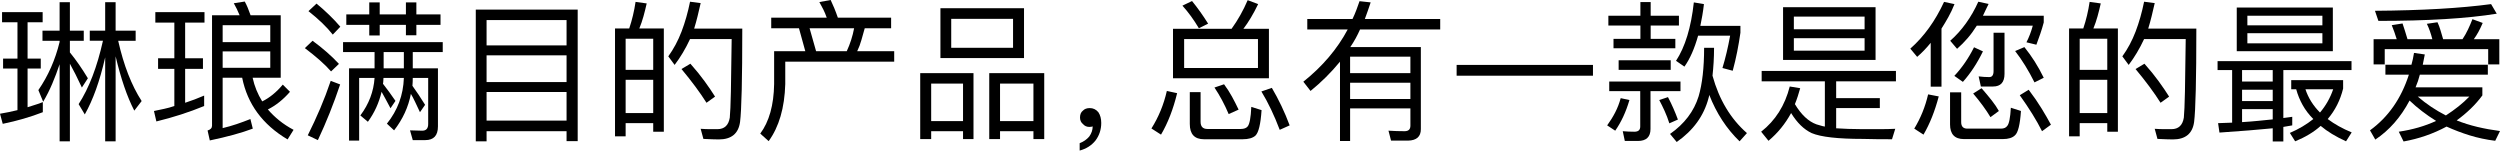 <?xml version="1.0" encoding="UTF-8"?>
<svg id="b" data-name="レイヤー 2" xmlns="http://www.w3.org/2000/svg" width="700.656" height="42.196" viewBox="0 0 700.656 42.196">
  <g id="c" data-name="レイヤー 1">
    <g>
      <path d="M4.896,6.24H.576v-2.832h11.377v2.832h-4.224v10.178h3.696v2.784h-3.696v10.849c.735-.256,1.464-.488,2.184-.696.721-.208,1.416-.456,2.089-.744v2.833c-3.457,1.344-7.201,2.432-11.233,3.264l-.769-2.832c.832-.128,1.648-.28,2.448-.456.801-.176,1.616-.36,2.448-.552v-11.665H.864v-2.784h4.032V6.24ZM16.706.624h2.88v7.969h3.889v2.833h-3.889v3.264c.864,1.057,1.712,2.185,2.544,3.385.833,1.199,1.665,2.488,2.497,3.864l-1.681,2.592c-1.28-2.752-2.4-4.977-3.36-6.673v21.746h-2.88v-21.602c-.641,1.92-1.336,3.76-2.088,5.521-.753,1.76-1.593,3.424-2.521,4.992l-1.345-3.265c2.753-4,4.737-8.496,5.953-13.488v-.336h-4.801v-2.833h4.801V.624ZM29.475.624h2.929v7.969h5.616v2.833h-4.896c1.536,6.848,3.728,12.48,6.577,16.896l-2.064,2.688c-1.024-1.984-1.968-4.24-2.832-6.769s-1.664-5.345-2.4-8.448v23.81h-2.929v-23.521c-.768,3.359-1.624,6.353-2.567,8.977-.944,2.624-1.992,4.96-3.144,7.009l-1.728-2.881c2.912-4.513,5.185-10.433,6.816-17.761h-3.696v-2.833h4.32V.624Z"/>
      <path d="M48.864,6.337h-5.328v-2.929h13.777v2.929h-5.425v9.984h4.993v2.977h-4.993v9.505c.896-.288,1.784-.6,2.664-.935.881-.337,1.769-.696,2.665-1.08v2.928c-4.192,1.728-8.657,3.168-13.394,4.32l-.672-2.928c.928-.192,1.88-.393,2.856-.601.976-.208,1.928-.472,2.856-.792v-10.417h-4.56v-2.977h4.56V6.337ZM75.075,30.675c.928,1.088,1.984,2.112,3.168,3.072,1.185.96,2.528,1.84,4.032,2.641l-1.68,2.688c-7.009-4.161-11.249-9.922-12.722-17.282h-5.473v14.113c1.345-.32,2.656-.696,3.937-1.128s2.561-.904,3.841-1.416l.672,2.688c-3.137,1.184-7.152,2.288-12.049,3.312l-.624-2.784c.832-.256,1.248-.704,1.248-1.344V4.272h7.729c-.256-.64-.52-1.231-.792-1.776-.273-.544-.552-1.072-.84-1.584l3.072-.479c.288.512.567,1.096.84,1.752.272.656.536,1.352.792,2.088h8.448v17.521h-7.872c.256,1.185.607,2.328,1.056,3.433.448,1.103.992,2.168,1.633,3.192,2.08-1.024,4-2.593,5.76-4.704l2.017,2.016c-1.889,2.176-3.952,3.824-6.192,4.944ZM62.401,7.057v4.753h13.346v-4.753h-13.346ZM75.747,19.01v-4.608h-13.346v4.608h13.346Z"/>
      <path d="M94.992,17.906l-2.208,2.111c-.895-1.023-1.952-2.072-3.168-3.144-1.216-1.072-2.608-2.2-4.177-3.385l2.16-2.063c2.881,2.111,5.345,4.271,7.393,6.481ZM89.088,39.268l-2.832-1.344c1.248-2.496,2.408-5.001,3.481-7.513,1.072-2.513,2.056-5.097,2.952-7.753l2.641,1.008c-1.824,5.44-3.904,10.642-6.241,15.602ZM95.377,7.489l-2.112,2.208c-1.664-2.112-3.937-4.305-6.816-6.577l2.256-2.112c2.592,2.144,4.816,4.305,6.673,6.481ZM124.083,14.594h-8.4v4.561h7.057v16.273c0,2.56-1.185,3.84-3.553,3.84h-3.504l-.769-2.736,3.408.096c1.12,0,1.681-.623,1.681-1.872v-12.913h-4.32c0,.385-.008.752-.024,1.105-.016.352-.04.72-.071,1.105.575.8,1.159,1.64,1.752,2.519.592.881,1.191,1.816,1.8,2.809l-1.44,2.064c-.512-1.089-.968-2.057-1.368-2.904-.399-.849-.792-1.593-1.176-2.232-.704,3.68-2.272,7.089-4.704,10.225l-2.017-1.872c3.009-3.744,4.593-8.017,4.753-12.817h-5.713c-.032.288-.048.56-.048.816s-.032.528-.096.816c.576.735,1.151,1.496,1.728,2.28s1.168,1.624,1.776,2.519l-1.392,2.064c-.48-.928-.929-1.769-1.345-2.521s-.8-1.448-1.152-2.088c-.735,3.104-2.016,5.904-3.84,8.4l-2.112-1.775c2.4-3.201,3.728-6.705,3.984-10.514h-4.32v17.57h-2.832v-20.258h7.152v-4.561h-8.833v-2.784h27.939v2.784ZM103.489.672h2.929v3.36h7.345V.672h2.928v3.36h6.769v2.929h-6.769v2.928h-2.928v-2.928h-7.345v2.977h-2.929v-2.977h-6.433v-2.929h6.433V.672ZM113.186,14.594h-5.665v4.561h5.665v-4.561Z"/>
      <path d="M161.906,39.556h-3.12v-2.784h-22.418v2.832h-3.024V2.688h28.562v36.867ZM158.786,12.722v-7.104h-22.418v7.104h22.418ZM158.786,22.994v-7.488h-22.418v7.488h22.418ZM158.786,33.795v-8.017h-22.418v8.017h22.418Z"/>
      <path d="M183.072,36.915v-2.399h-7.729v3.696h-2.977V7.969h3.984c.8-2.368,1.393-4.849,1.776-7.44l3.12.432c-.288,1.28-.592,2.497-.912,3.648-.32,1.152-.704,2.272-1.152,3.36h6.865v28.946h-2.977ZM183.072,10.85h-7.729v8.736h7.729v-8.736ZM183.072,22.37h-7.729v9.312h7.729v-9.312ZM207.41,34.18c-.448,3.264-2.432,4.896-5.952,4.896-.864,0-2.305-.049-4.32-.144l-.769-2.832c.929.064,1.776.096,2.545.096h2.16c1.952,0,3.103-1.072,3.456-3.216.128-1.217.231-3.648.311-7.297s.152-8.56.217-14.737h-11.665c-1.248,2.688-2.688,5.104-4.32,7.248l-1.776-2.399c1.504-2.081,2.744-4.4,3.72-6.961.977-2.561,1.769-5.345,2.377-8.352l2.976.384c-.288,1.28-.576,2.504-.864,3.673-.287,1.168-.607,2.328-.96,3.479h13.489c0,14.146-.208,22.866-.624,26.163ZM197.497,22.803c1.137,1.567,2.104,2.992,2.904,4.271l-2.399,1.728c-1.793-2.849-4.129-6-7.009-9.457l2.496-1.488c1.536,1.728,2.872,3.377,4.008,4.945Z"/>
      <path d="M233.833,2.328c.336.816.664,1.688.983,2.616h14.93v2.977h-7.393c-.32,1.12-.632,2.225-.936,3.312-.304,1.088-.695,2.128-1.176,3.12h10.369v2.928h-30.531v6.289c-.191,6.656-1.744,11.985-4.656,15.985l-2.352-2.112c2.496-3.36,3.792-7.984,3.888-13.873v-9.217h8.737l-1.776-6.433h-7.776v-2.977h15.553c-.288-.832-.607-1.6-.96-2.304-.352-.704-.72-1.393-1.105-2.064l3.169-.576c.352.736.696,1.513,1.032,2.328ZM239.377,7.921h-12.48l1.824,6.433h8.592c.961-2.08,1.648-4.225,2.064-6.433Z"/>
      <path d="M272.832,38.98h-2.929v-2.208h-8.929v2.208h-3.072v-18.481h14.93v18.481ZM269.903,33.94v-10.514h-8.929v10.514h8.929ZM286.993,2.305v13.969h-23.426V2.305h23.426ZM283.921,5.281h-17.329v8.112h17.329V5.281ZM292.658,38.98h-3.024v-2.208h-9.361v2.208h-3.024v-18.481h15.41v18.481ZM289.634,33.94v-10.514h-9.361v10.514h9.361Z"/>
      <path d="M307.823,31.443c.544.8.815,1.808.815,3.023,0,1.856-.544,3.505-1.632,4.945-1.12,1.376-2.592,2.304-4.416,2.784v-2.064c1.088-.416,1.984-1.04,2.688-1.872.64-.896.96-1.84.96-2.832-.065.031-.185.064-.36.096s-.376.048-.6.048c-.704,0-1.297-.273-1.776-.816-.544-.447-.816-1.056-.816-1.823,0-.864.273-1.505.816-1.921.448-.479,1.088-.72,1.92-.72.96,0,1.76.384,2.4,1.152Z"/>
      <path d="M325.39,37.731l-2.688-1.728c2.016-3.201,3.456-6.705,4.32-10.514l2.88.624c-1.088,4.481-2.592,8.352-4.513,11.617ZM349.68.048l2.929,1.105c-1.344,2.784-2.721,5.088-4.129,6.912h7.153v13.874h-26.883v-13.874h16.418c1.76-2.432,3.264-5.104,4.512-8.017ZM338.591,6.625l-2.592,1.296c-1.376-2.336-2.912-4.448-4.608-6.337l2.688-1.296c1.567,1.921,3.072,4.032,4.512,6.337ZM331.87,10.945v8.112h20.69v-8.112h-20.69ZM333.455,34.755v-8.929h3.023v8.305c0,1.345.641,2.017,1.921,2.017h9.312c.928,0,1.584-.24,1.968-.72.544-.673.881-2.496,1.009-5.473l2.88.912c-.256,3.904-.832,6.288-1.728,7.152-.768.672-1.952,1.008-3.552,1.008h-10.849c-2.656,0-3.984-1.424-3.984-4.272ZM345.264,27.051c.64,1.168,1.264,2.392,1.872,3.672l-2.784,1.248c-1.152-2.72-2.481-5.2-3.984-7.44l2.688-.912c.832,1.12,1.568,2.265,2.208,3.433ZM359.137,29.69c.832,1.744,1.601,3.561,2.305,5.449l-2.784,1.248c-1.536-4.064-3.249-7.649-5.137-10.753l2.928-1.009c.961,1.633,1.856,3.32,2.688,5.064Z"/>
      <path d="M378.383,39.508h-2.833v-22.227c-2.464,3.009-5.216,5.745-8.256,8.209l-2.017-2.592c5.377-4.289,9.521-9.169,12.434-14.642h-11.329v-2.928h12.673c.416-.864.776-1.704,1.08-2.521s.601-1.641.889-2.473l3.12.336c-.288.832-.56,1.633-.816,2.4-.256.769-.528,1.52-.816,2.257h21.122v2.928h-22.466c-.384.864-.8,1.704-1.248,2.521s-.944,1.624-1.488,2.424h19.777v22.994c0,2.08-1.184,3.152-3.552,3.217h-4.801l-.72-2.785c1.536.097,3.04.144,4.513.144,1.088,0,1.632-.512,1.632-1.536v-4.849h-16.898v9.121ZM395.28,20.498v-4.608h-16.898v4.608h16.898ZM378.383,27.746h16.898v-4.56h-16.898v4.56Z"/>
      <path d="M446.448,18.193v3.024h-38.211v-3.024h38.211Z"/>
      <path d="M452.685,36.627l-2.256-1.487c.864-1.185,1.616-2.4,2.256-3.648.641-1.248,1.152-2.576,1.536-3.984l2.448.528c-.96,3.296-2.288,6.16-3.984,8.592ZM459.741.576h2.88v3.841h7.921v2.735h-7.921v3.745h6.913v2.64h-17.329v-2.64h7.536v-3.745h-8.977v-2.735h8.977V.576ZM470.975,25.538h-8.401v10.609c0,2.24-1.184,3.36-3.552,3.36h-3.648l-.576-2.736c1.12.096,2.208.144,3.265.144,1.088,0,1.632-.479,1.632-1.44v-9.938h-8.688v-2.688h19.97v2.688ZM468.238,19.586h-14.594v-2.688h14.594v2.688ZM470.254,33.507l-2.4,1.057c-.384-1.216-.823-2.368-1.319-3.456-.496-1.089-1-2.112-1.513-3.072l2.448-.816c1.057,2.016,1.984,4.112,2.784,6.288ZM480.263,17.498c-.08,1.328-.184,2.568-.311,3.72,1.856,6.721,5.072,12.081,9.648,16.082l-2.063,2.304c-3.648-3.521-6.481-7.856-8.497-13.009-.032.128-.056.264-.072.408-.016.144-.056.296-.12.456-1.312,4.992-4.288,9.104-8.929,12.337l-1.872-2.257c4.032-2.815,6.705-6.336,8.017-10.56,1.024-3.488,1.536-8.017,1.536-13.585h2.784c0,1.408-.04,2.776-.12,4.104ZM477.095,4.345c-.176,1.008-.36,1.976-.552,2.904h11.232v1.92c-.256,1.792-.56,3.576-.912,5.353-.352,1.776-.768,3.544-1.248,5.305l-2.88-.769c.832-2.72,1.552-5.744,2.16-9.072h-8.977c-1.024,3.648-2.305,6.544-3.841,8.688l-2.352-1.632c2.56-3.904,4.224-9.361,4.992-16.37l2.832.48c-.128,1.12-.28,2.185-.456,3.192Z"/>
      <path d="M493.725,19.874h37.636v2.929h-16.754v4.704h12.241v2.784h-12.241v5.664c.992.065,2.104.12,3.336.168,1.232.049,2.553.072,3.961.072h5.04c1.504,0,2.912-.032,4.225-.096l-.912,2.928c-1.536,0-2.984-.008-4.345-.023-1.359-.017-2.632-.04-3.816-.072-7.008,0-11.793-.544-14.352-1.632-2.177-1.024-4.097-2.897-5.761-5.617-1.632,3.009-3.744,5.601-6.337,7.777l-2.063-2.545c4-3.136,6.672-7.36,8.017-12.673l2.928.48c-.224.8-.456,1.568-.695,2.304-.24.736-.505,1.456-.793,2.16,1.793,2.977,3.809,4.864,6.049,5.665.384.096.769.208,1.152.336s.784.224,1.2.288v-12.673h-17.714v-2.929ZM525.648,16.802h-25.922V2.017h25.922v14.785ZM522.575,4.656h-19.825v3.553h19.825v-3.553ZM502.75,10.705v3.504h19.825v-3.504h-19.825Z"/>
      <path d="M537.309,15.938l-1.92-2.304c3.841-3.393,6.993-7.761,9.457-13.105l2.928.624c-.512,1.28-1.08,2.481-1.704,3.601s-1.272,2.208-1.943,3.264v16.273h-3.024v-12.289c-1.217,1.505-2.481,2.816-3.793,3.937ZM539.085,37.731l-2.592-1.68c1.792-2.944,3.088-6.144,3.888-9.602l2.977.576c-1.088,4.129-2.512,7.697-4.272,10.705ZM546.525,34.852v-8.977h3.121v8.352c0,1.216.575,1.824,1.728,1.824h9.409c.832,0,1.424-.257,1.776-.769.512-.576.848-2.272,1.008-5.088l2.832.912c-.256,3.808-.816,6.08-1.68,6.816-.704.704-1.841,1.056-3.408,1.056h-10.898c-2.592,0-3.889-1.376-3.889-4.128ZM556.486,2.832c-.239.545-.487,1.072-.744,1.585h17.042v1.872c-.288,1.088-.608,2.144-.96,3.168-.352,1.024-.721,2.048-1.105,3.072l-2.784-.672c.736-1.44,1.328-2.992,1.776-4.656h-15.697c-.8,1.279-1.656,2.448-2.568,3.504-.912,1.057-1.897,2.048-2.952,2.977l-1.92-2.256c3.264-2.881,5.888-6.529,7.872-10.945l2.881.624c-.32.608-.601,1.184-.841,1.728ZM550.126,22.946l-2.4-1.681c2.144-2.272,3.984-4.944,5.521-8.017l2.496,1.152c-1.6,3.296-3.472,6.144-5.616,8.545ZM558.215,28.154c.816,1.041,1.48,2.024,1.992,2.953l-2.353,1.728c-1.248-2.08-2.864-4.288-4.849-6.624l2.353-1.488c1.088,1.248,2.04,2.392,2.856,3.432ZM554.543,21.41c.512.065,1.016.112,1.512.144.496.032.984.048,1.464.048.8,0,1.2-.56,1.2-1.68v-10.753h3.072v11.521c0,2.368-1.072,3.552-3.216,3.552h-3.408l-.624-2.832ZM570.264,17.258c.88,1.393,1.721,2.904,2.521,4.536l-2.593,1.296c-.832-1.664-1.695-3.224-2.592-4.68s-1.84-2.824-2.832-4.104l2.592-1.105c1.057,1.312,2.024,2.664,2.904,4.057ZM572.184,30.411c1.009,1.647,1.881,3.16,2.616,4.536l-2.496,1.824c-1.504-3.008-3.584-6.369-6.24-10.081l2.496-1.536c1.408,1.856,2.616,3.608,3.624,5.257Z"/>
      <path d="M590.59,36.915v-2.399h-7.729v3.696h-2.977V7.969h3.984c.801-2.368,1.393-4.849,1.776-7.44l3.12.432c-.288,1.28-.592,2.497-.912,3.648-.319,1.152-.704,2.272-1.151,3.36h6.864v28.946h-2.977ZM590.59,10.85h-7.729v8.736h7.729v-8.736ZM590.59,22.37h-7.729v9.312h7.729v-9.312ZM614.928,34.18c-.447,3.264-2.432,4.896-5.952,4.896-.864,0-2.304-.049-4.32-.144l-.768-2.832c.928.064,1.775.096,2.544.096h2.16c1.952,0,3.104-1.072,3.456-3.216.128-1.217.232-3.648.312-7.297s.151-8.56.216-14.737h-11.665c-1.248,2.688-2.688,5.104-4.32,7.248l-1.776-2.399c1.504-2.081,2.744-4.4,3.721-6.961.976-2.561,1.768-5.345,2.376-8.352l2.977.384c-.288,1.28-.576,2.504-.864,3.673-.288,1.168-.608,2.328-.96,3.479h13.489c0,14.146-.209,22.866-.625,26.163ZM605.016,22.803c1.136,1.567,2.103,2.992,2.904,4.271l-2.4,1.728c-1.792-2.849-4.129-6-7.009-9.457l2.496-1.488c1.536,1.728,2.872,3.377,4.009,4.945Z"/>
      <path d="M659.04,19.634h-19.105v13.441c.416-.065.832-.12,1.248-.168s.832-.104,1.248-.168v2.4c-.416.064-.832.136-1.248.216s-.832.152-1.248.216v4.08h-2.976v-3.696c-2.049.192-4.305.393-6.769.601-2.465.208-5.185.407-8.161.6l-.384-2.64,3.937-.144v-14.737h-4.081v-2.496h37.539v2.496ZM653.808,14.354h-26.93V2.112h26.93v12.241ZM636.959,19.634h-8.593v3.217h8.593v-3.217ZM636.959,25.154h-8.593v3.168h8.593v-3.168ZM632.902,33.867c1.424-.144,2.776-.28,4.057-.408v-2.88h-8.593v3.648c1.6-.097,3.112-.216,4.536-.36ZM650.88,4.417h-21.026v2.688h21.026v-2.688ZM629.854,9.312v2.833h21.026v-2.833h-21.026ZM642.143,22.466h14.546v2.353c-.8,3.265-2.24,6.112-4.32,8.545,1.92,1.44,4.16,2.688,6.721,3.744l-1.585,2.496c-2.88-1.312-5.248-2.752-7.104-4.32-.96.864-2.04,1.656-3.24,2.376-1.2.721-2.504,1.368-3.912,1.944l-1.488-2.352c2.465-1.057,4.656-2.353,6.577-3.889-1.217-1.217-2.217-2.528-3.001-3.937s-1.384-2.88-1.8-4.416h-1.393v-2.545ZM653.904,25.011h-7.777c.801,2.432,2.16,4.608,4.081,6.528,1.632-1.92,2.864-4.097,3.696-6.528Z"/>
      <path d="M679.295,16.706l-.288,1.44h18.241v2.784h-19.058c-.16.641-.336,1.24-.528,1.801-.191.56-.416,1.144-.672,1.752h18.722v2.256c-.96,1.312-2.056,2.561-3.288,3.744-1.232,1.185-2.536,2.272-3.912,3.265,1.856.736,3.792,1.345,5.809,1.824,2.016.48,4.128.864,6.336,1.152l-1.344,2.736c-2.528-.32-4.904-.824-7.129-1.513-2.224-.688-4.393-1.512-6.504-2.472-3.745,2.016-7.761,3.408-12.05,4.176l-1.344-2.736c3.872-.575,7.36-1.584,10.465-3.024-2.784-1.728-5.265-3.632-7.44-5.712-2.465,4.673-5.665,8.32-9.601,10.945l-1.488-2.593c5.12-3.712,8.753-8.912,10.896-15.602h-6.576v-2.784h7.297c.159-.544.296-1.088.407-1.632.112-.544.217-1.105.312-1.68l3.024.432-.288,1.44ZM697.345,18.05v-4.272h-28.995v4.272h-3.12v-7.057h6.481c-.224-.736-.448-1.416-.672-2.04s-.464-1.256-.72-1.897l3.023-.479c.225.64.448,1.328.673,2.063.224.736.464,1.52.72,2.353h6.961c-.416-1.632-.929-3.072-1.536-4.32l2.976-.433c.32.673.601,1.417.841,2.232.239.816.487,1.656.743,2.521h5.425c.576-.864,1.088-1.769,1.536-2.712.448-.944.864-1.912,1.248-2.904l2.881,1.056c-.769,1.824-1.601,3.345-2.497,4.561h7.153v7.057h-3.12ZM666.573,5.856l-.96-2.832c13.121-.096,23.971-.72,32.547-1.872l1.584,2.688c-8.32,1.344-19.377,2.016-33.171,2.016ZM685.487,32.355c1.28-.832,2.464-1.681,3.553-2.545,1.088-.863,2.096-1.775,3.023-2.736h-14.449c2.368,2.049,4.993,3.809,7.873,5.281Z"/>
    </g>
  </g>
</svg>